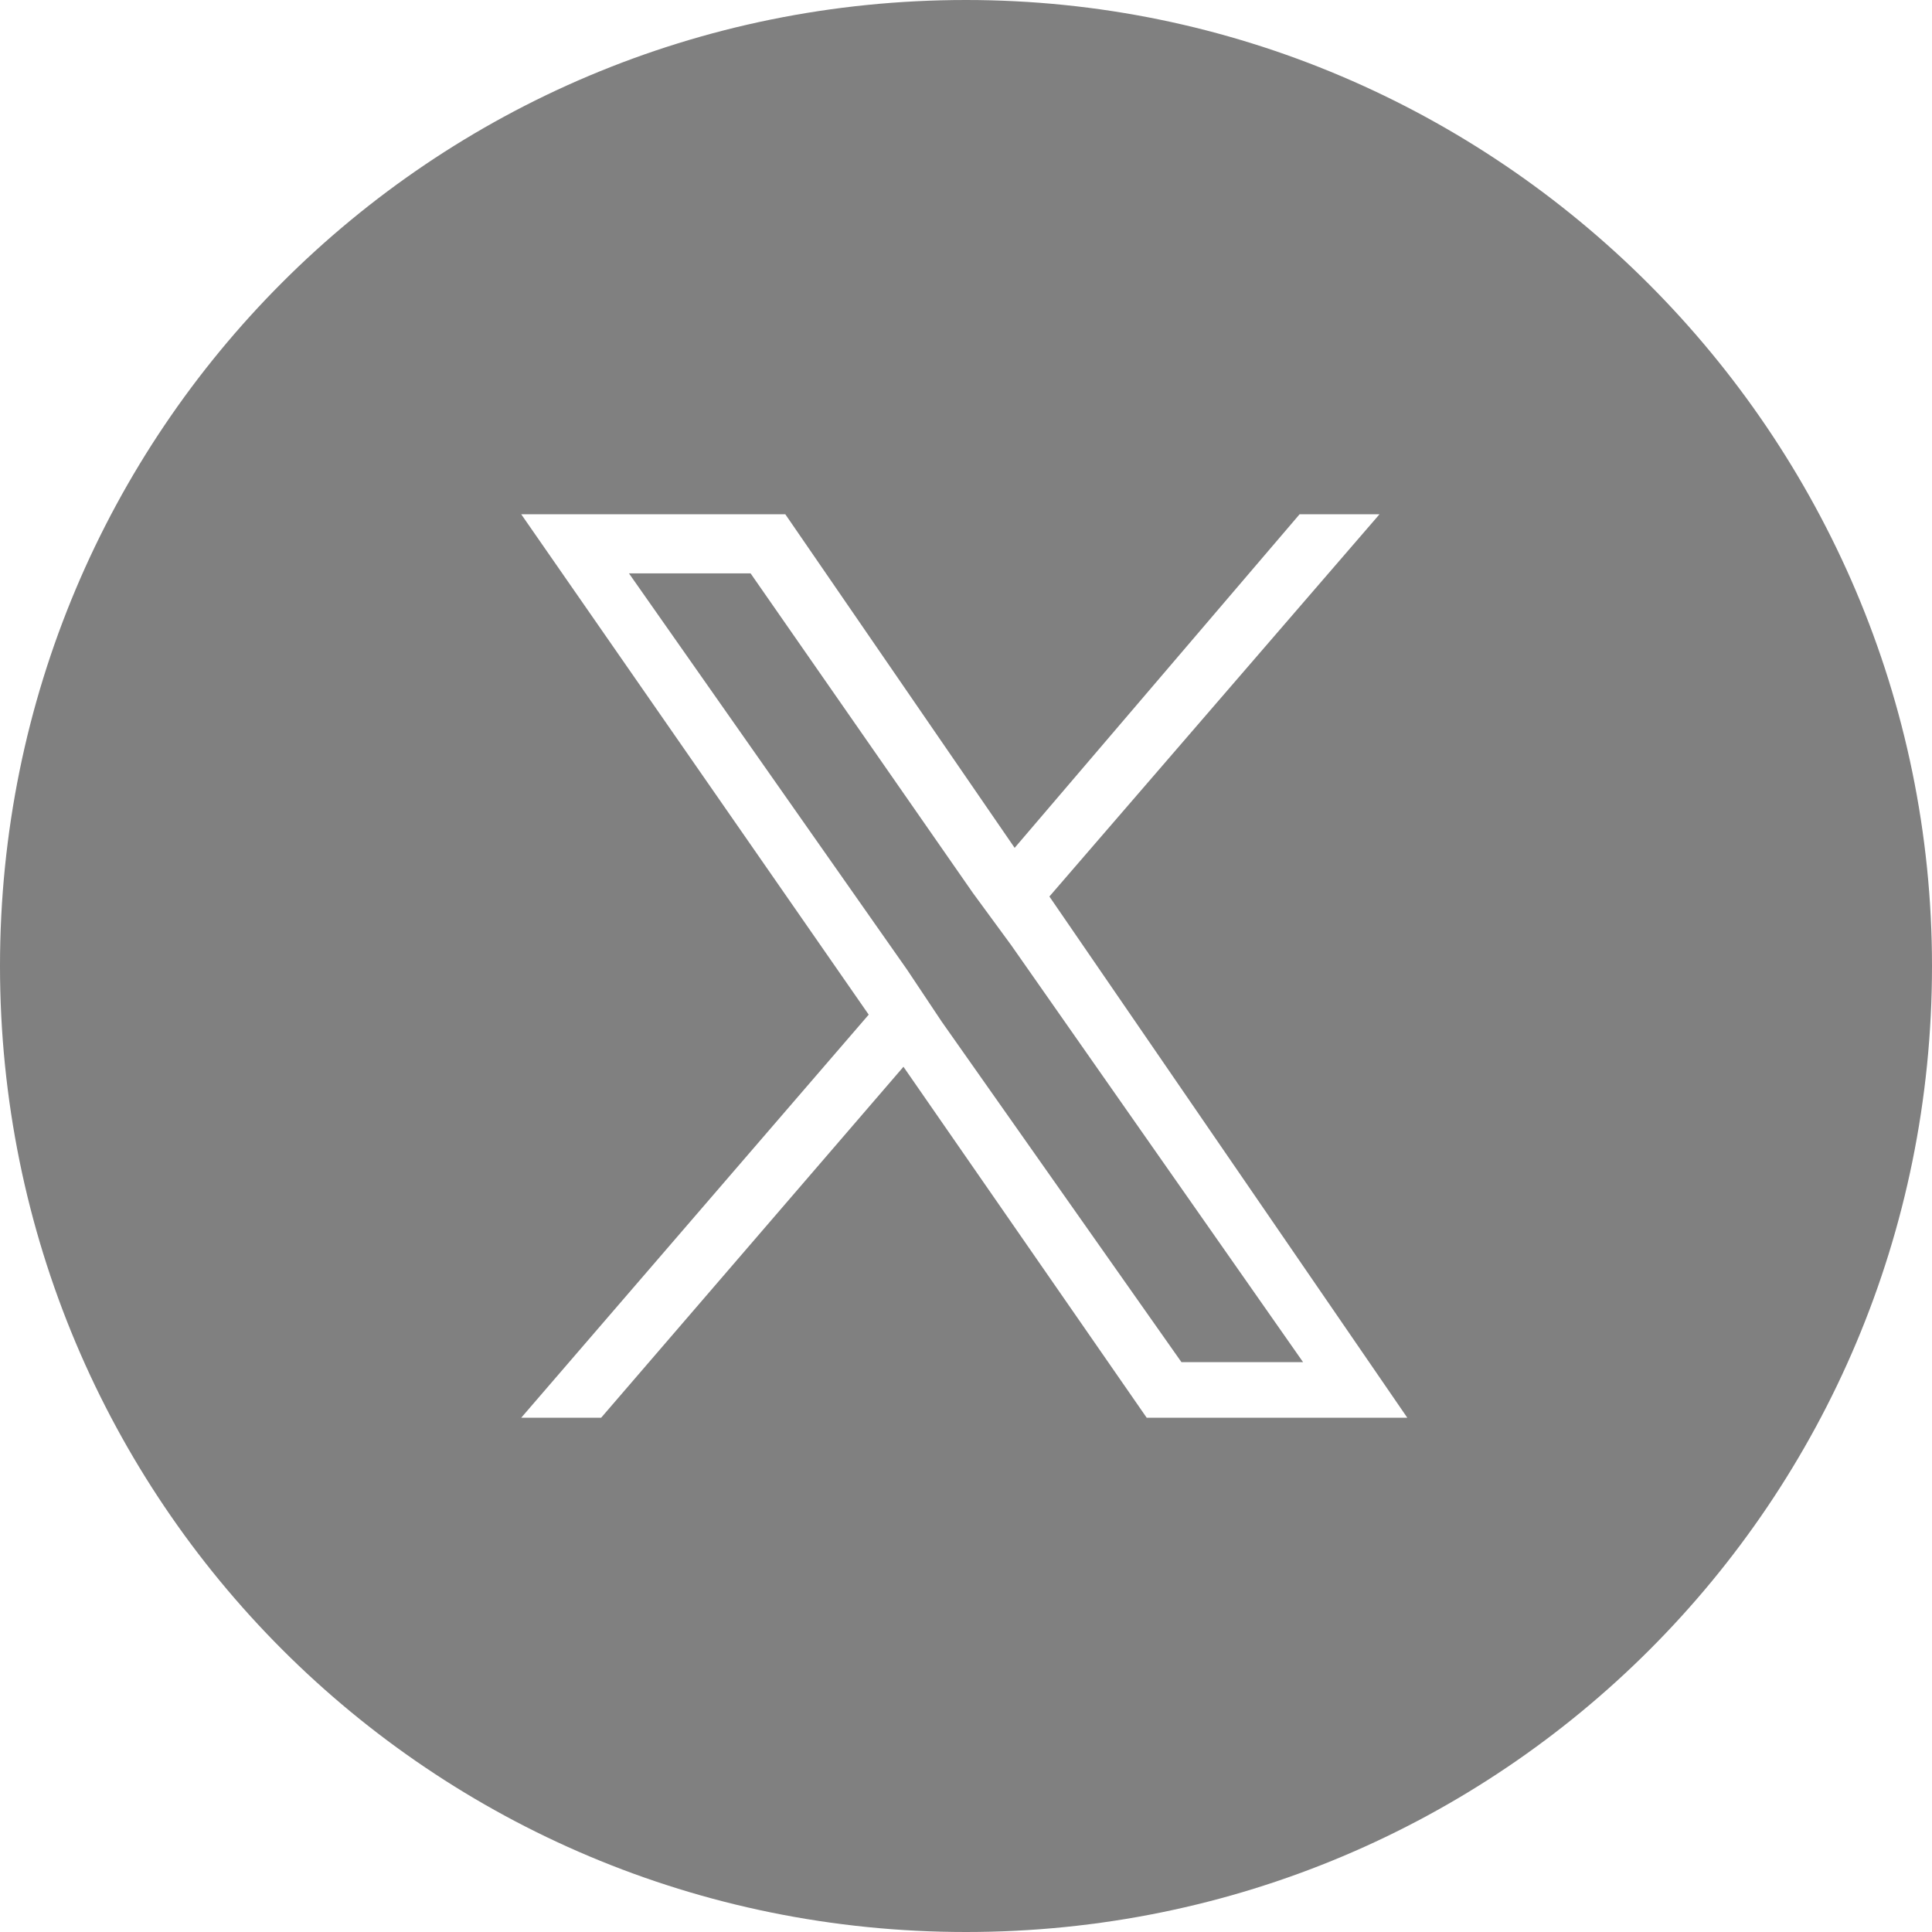 <?xml version="1.0" encoding="utf-8"?>
<!-- Generator: Adobe Illustrator 27.9.0, SVG Export Plug-In . SVG Version: 6.00 Build 0)  -->
<svg version="1.1" id="レイヤー_1" xmlns="http://www.w3.org/2000/svg" xmlns:xlink="http://www.w3.org/1999/xlink" x="0px"
	 y="0px" viewBox="0 0 55.6 55.6" style="enable-background:new 0 0 55.6 55.6;" xml:space="preserve">
<style type="text/css">
	.st0{fill:#808080;}
</style>
<g>
	<polygon class="st0" points="28,25.7 21.6,16.5 18.1,16.5 26.1,27.9 27.1,29.4 27.1,29.4 34,39.2 37.5,39.2 29.1,27.2 	"/>
	<path class="st0" d="M27.8,0C12.4,0,0,12.4,0,27.8s12.4,27.8,27.8,27.8s27.8-12.4,27.8-27.8C55.6,12.5,43.1,0,27.8,0z M33,40.8
		l-7-10.1l-8.7,10.1H15l10-11.6L15,14.8h7.6l6.6,9.6l8.2-9.6h2.3l-9.5,11h0l10.3,15H33z"/>
</g>
</svg>
